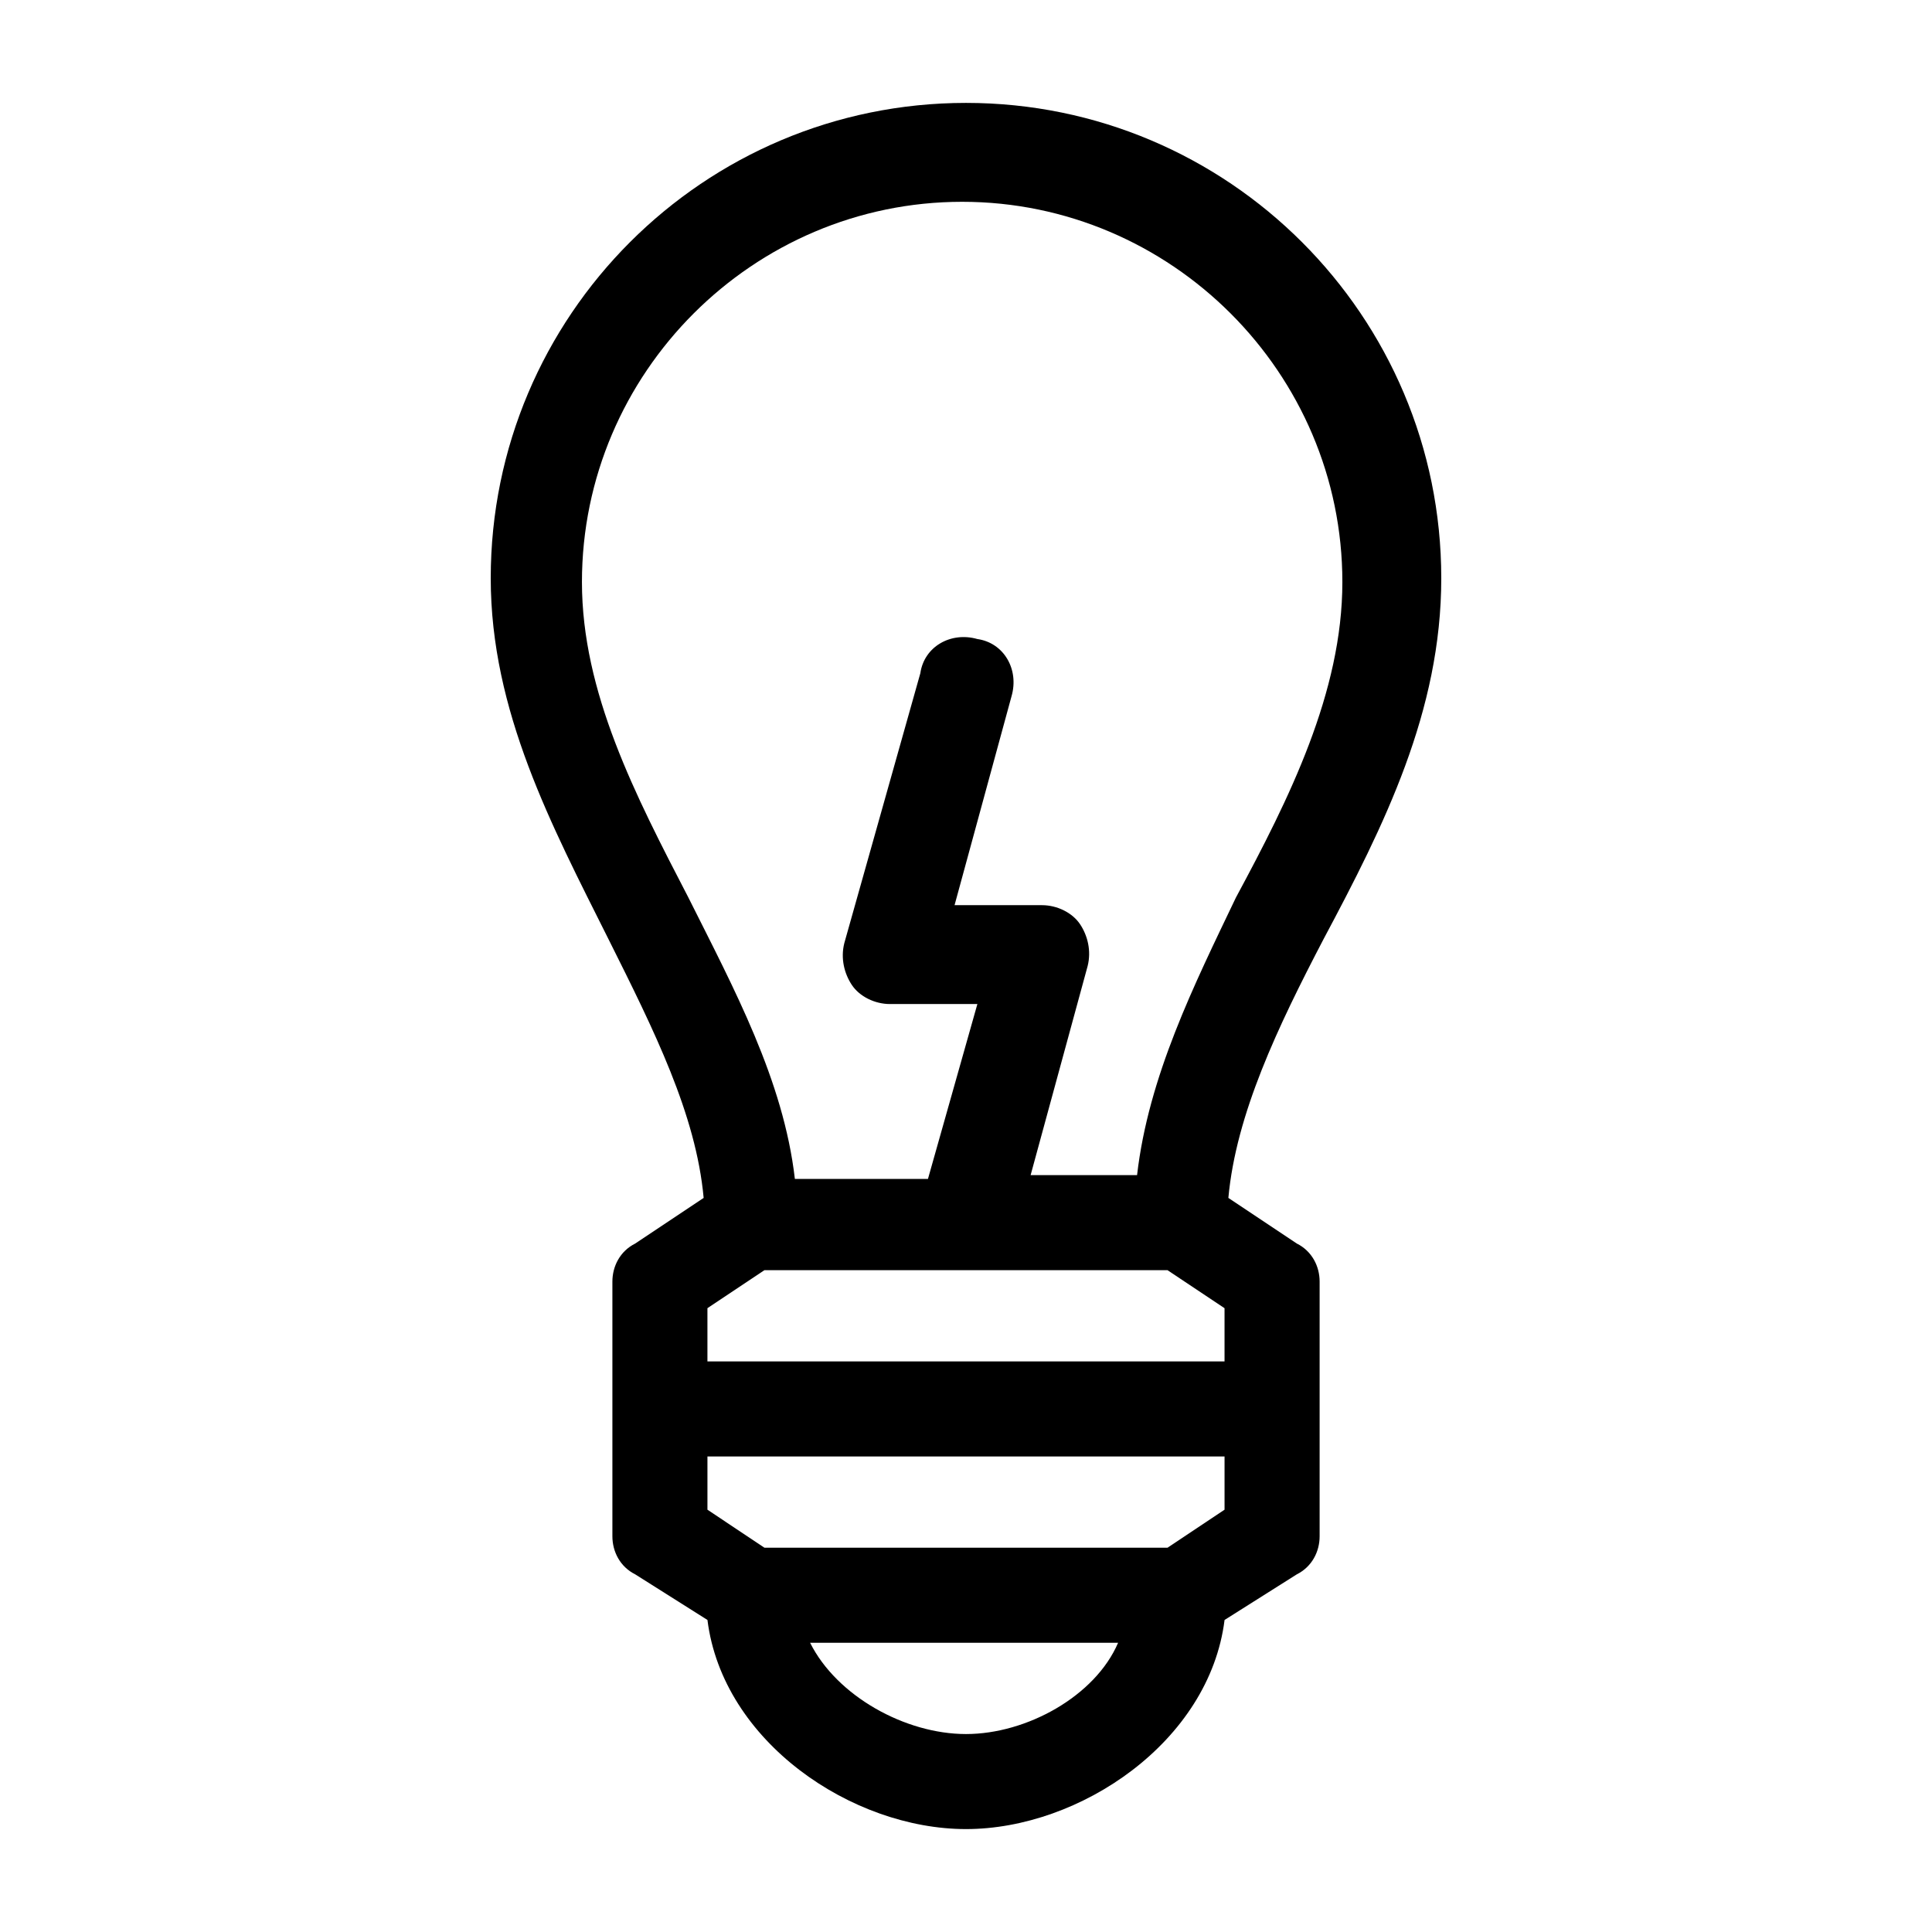 <?xml version="1.0" encoding="UTF-8"?>
<!-- The Best Svg Icon site in the world: iconSvg.co, Visit us! https://iconsvg.co -->
<svg fill="#000000" width="800px" height="800px" version="1.1" viewBox="144 144 512 512" xmlns="http://www.w3.org/2000/svg">
 <path d="m525.95 297.22c0-69.527-56.426-125.95-125.95-125.95-69.523 0-125.95 56.426-125.95 125.95 0 35.266 16.121 65.496 31.234 95.723 12.09 24.184 23.176 46.352 25.191 68.52l-18.137 12.09c-4.031 2.016-6.047 6.047-6.047 10.078v67.508c0 4.031 2.016 8.062 6.047 10.078l19.145 12.09c4.031 32.242 38.289 55.418 68.52 55.418s64.488-23.176 68.52-55.418l19.145-12.09c4.031-2.016 6.047-6.047 6.047-10.078v-67.512c0-4.031-2.016-8.062-6.047-10.078l-18.137-12.09c2.016-22.168 13.098-45.344 25.191-68.52 16.117-30.227 31.23-60.453 31.23-95.719zm-125.95 183.39h53.402l15.113 10.078v14.105l-136.03-0.004h-1.008v-14.105l15.113-10.078zm53.402 73.555h-106.81l-15.113-10.078v-14.105h1.008 136.03v14.105zm-53.402 49.375c-16.121 0-34.258-10.078-41.312-24.184h81.617c-6.047 14.105-24.184 24.184-40.305 24.184zm45.34-148.12h-28.215l15.113-55.418c1.008-4.031 0-8.062-2.016-11.082-2.016-3.023-6.047-5.039-10.078-5.039h-23.176l15.113-55.418c2.016-7.055-2.016-14.105-9.07-15.113-7.055-2.016-14.105 2.016-15.113 9.07l-20.152 71.539c-1.008 4.031 0 8.062 2.016 11.082 2.016 3.023 6.047 5.039 10.078 5.039h23.176l-13.098 46.352h-35.266c-3.023-26.199-16.121-50.383-28.215-74.562-14.105-27.207-28.215-54.41-28.215-83.633 0-55.418 45.344-100.76 100.76-100.76s100.76 45.344 100.76 100.76c0 29.223-14.105 57.434-28.215 83.633-11.074 23.168-23.168 47.352-26.191 73.551z"/>
</svg>